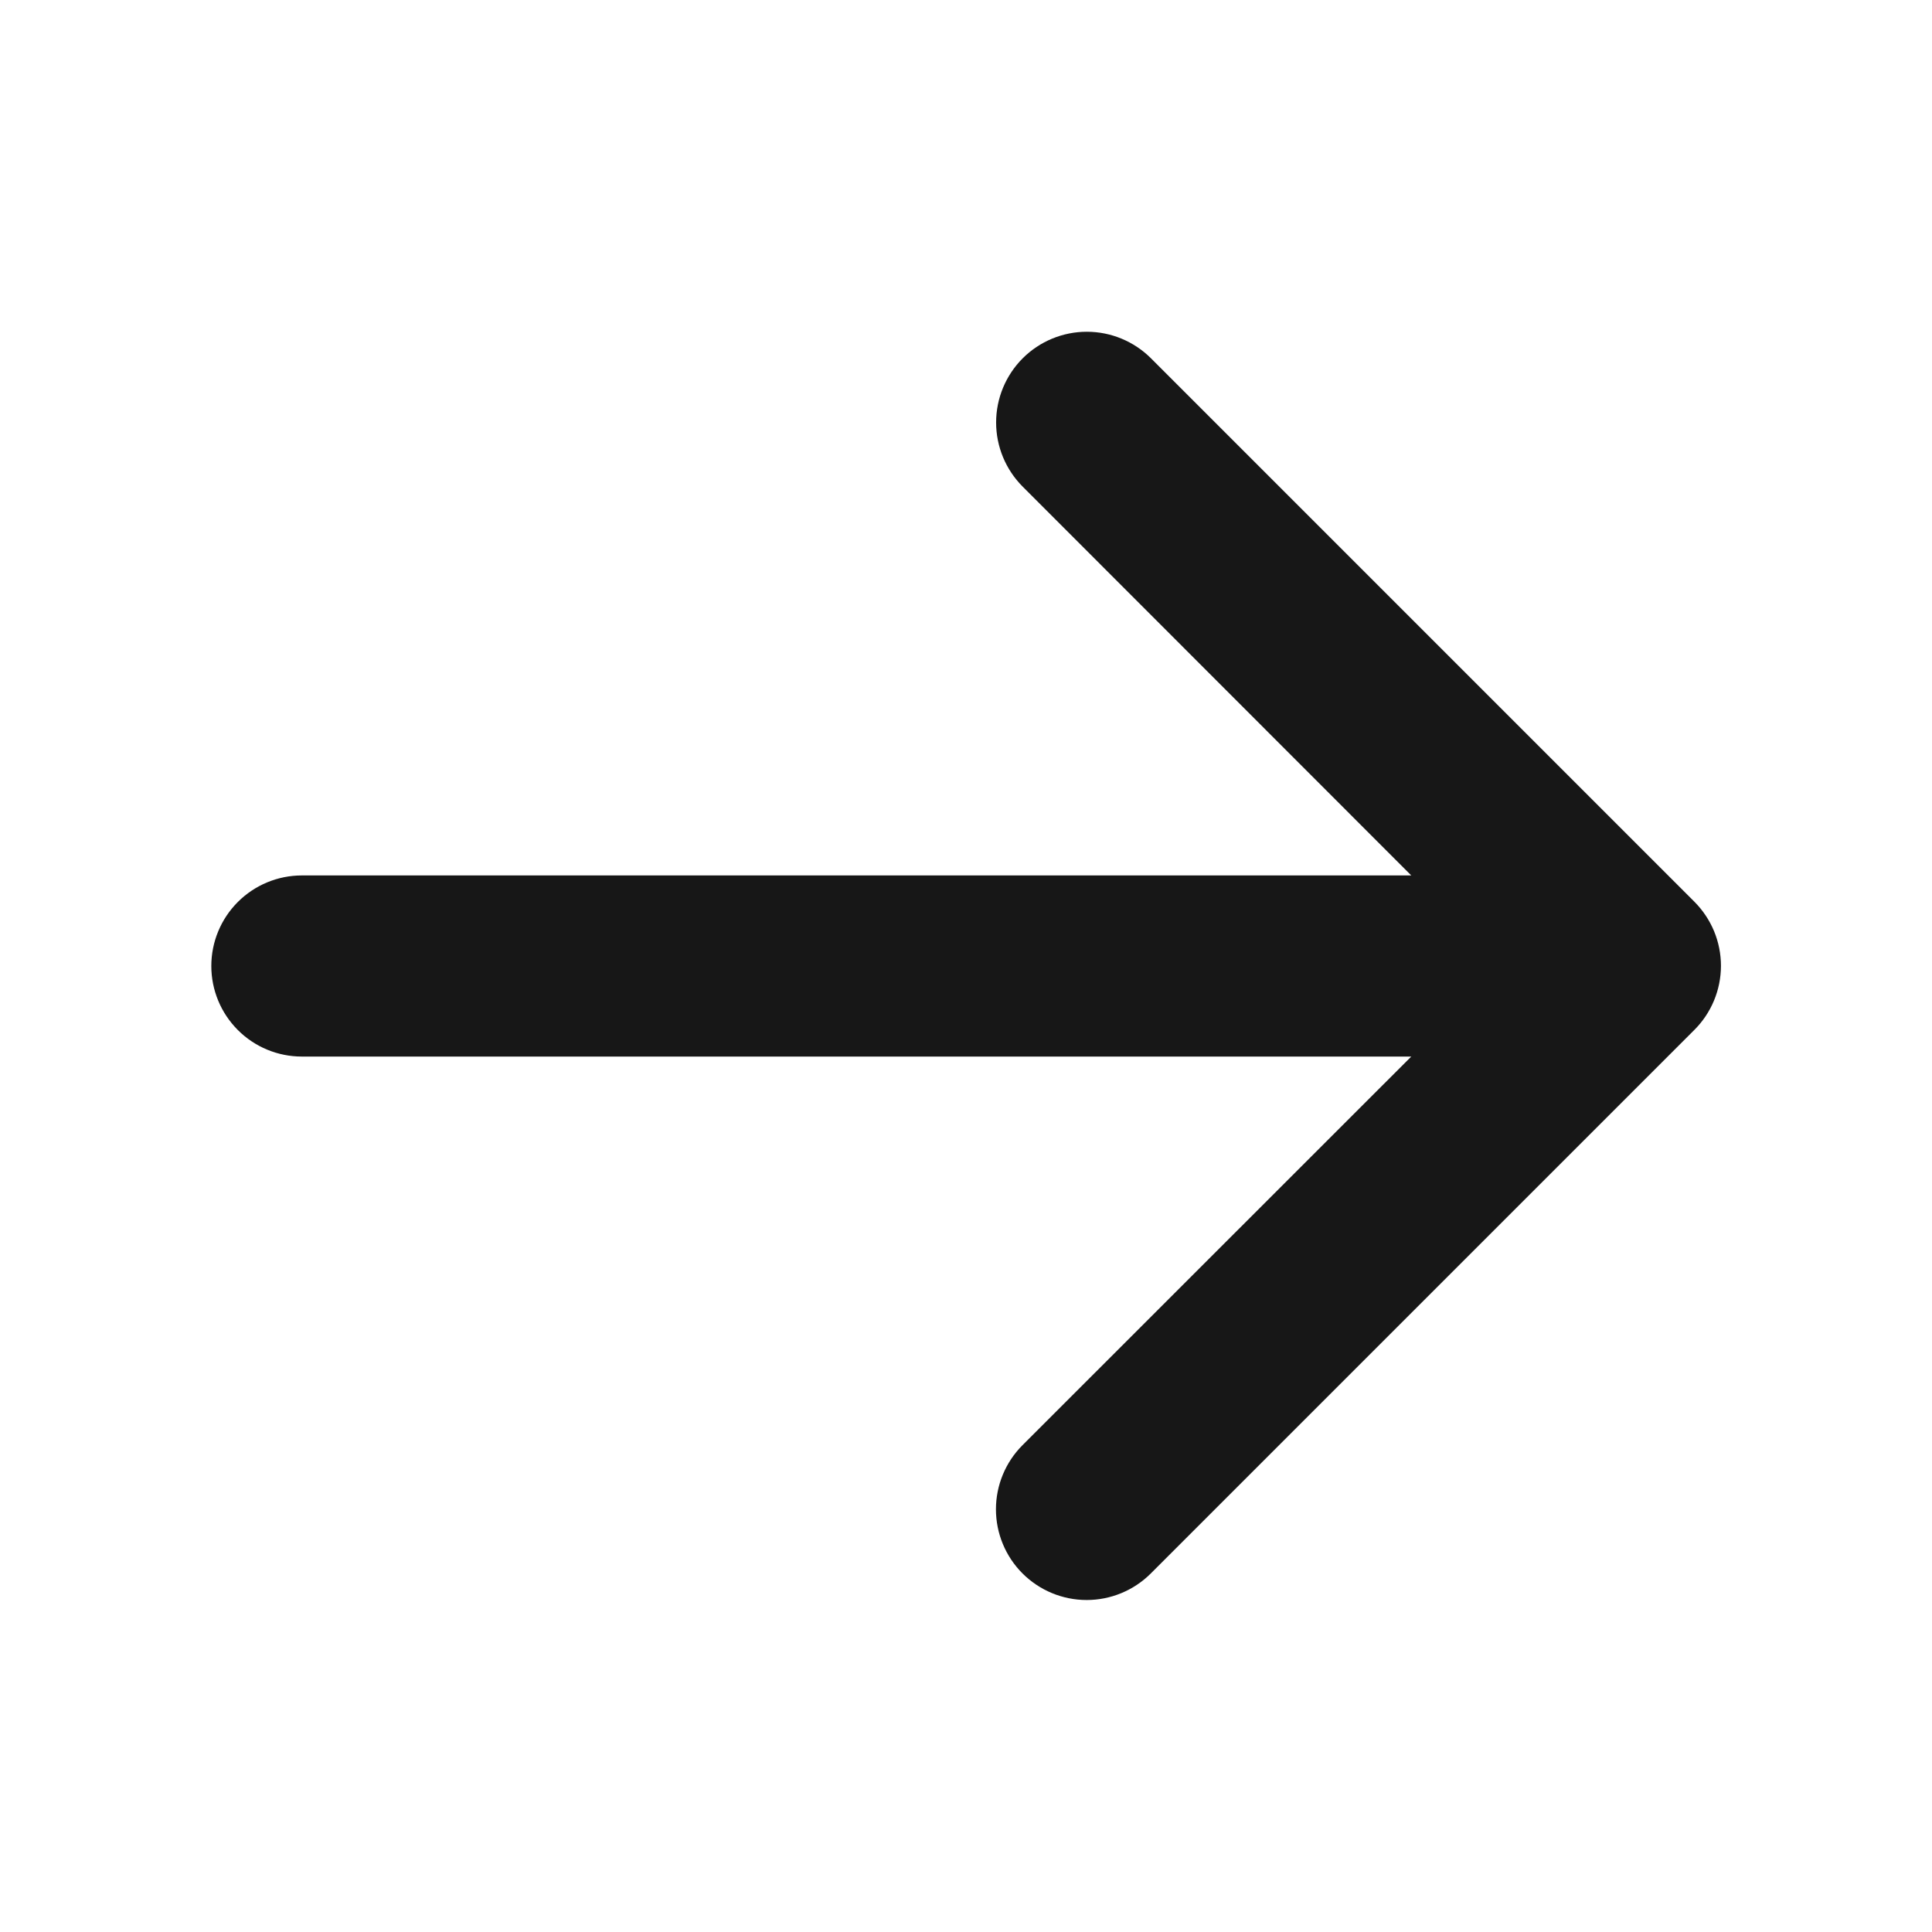 <svg width="56" height="56" viewBox="0 0 56 56" fill="none" xmlns="http://www.w3.org/2000/svg">
<g id="ArrowRight">
<path id="Vector" d="M49.107 29.857L33.357 45.607C32.864 46.1 32.195 46.377 31.498 46.377C30.8 46.377 30.132 46.1 29.638 45.607C29.145 45.114 28.868 44.445 28.868 43.748C28.868 43.051 29.145 42.382 29.638 41.889L40.906 30.625H8.75C8.054 30.625 7.386 30.349 6.894 29.856C6.402 29.364 6.125 28.696 6.125 28C6.125 27.304 6.402 26.636 6.894 26.144C7.386 25.652 8.054 25.375 8.75 25.375H40.906L29.643 14.105C29.15 13.612 28.873 12.943 28.873 12.246C28.873 11.548 29.15 10.88 29.643 10.386C30.136 9.893 30.805 9.616 31.502 9.616C32.2 9.616 32.868 9.893 33.362 10.386L49.112 26.136C49.356 26.381 49.55 26.671 49.683 26.99C49.815 27.31 49.883 27.652 49.883 27.998C49.882 28.343 49.813 28.686 49.68 29.005C49.547 29.324 49.352 29.614 49.107 29.857Z" fill="#171717"/>
</g>
</svg>

